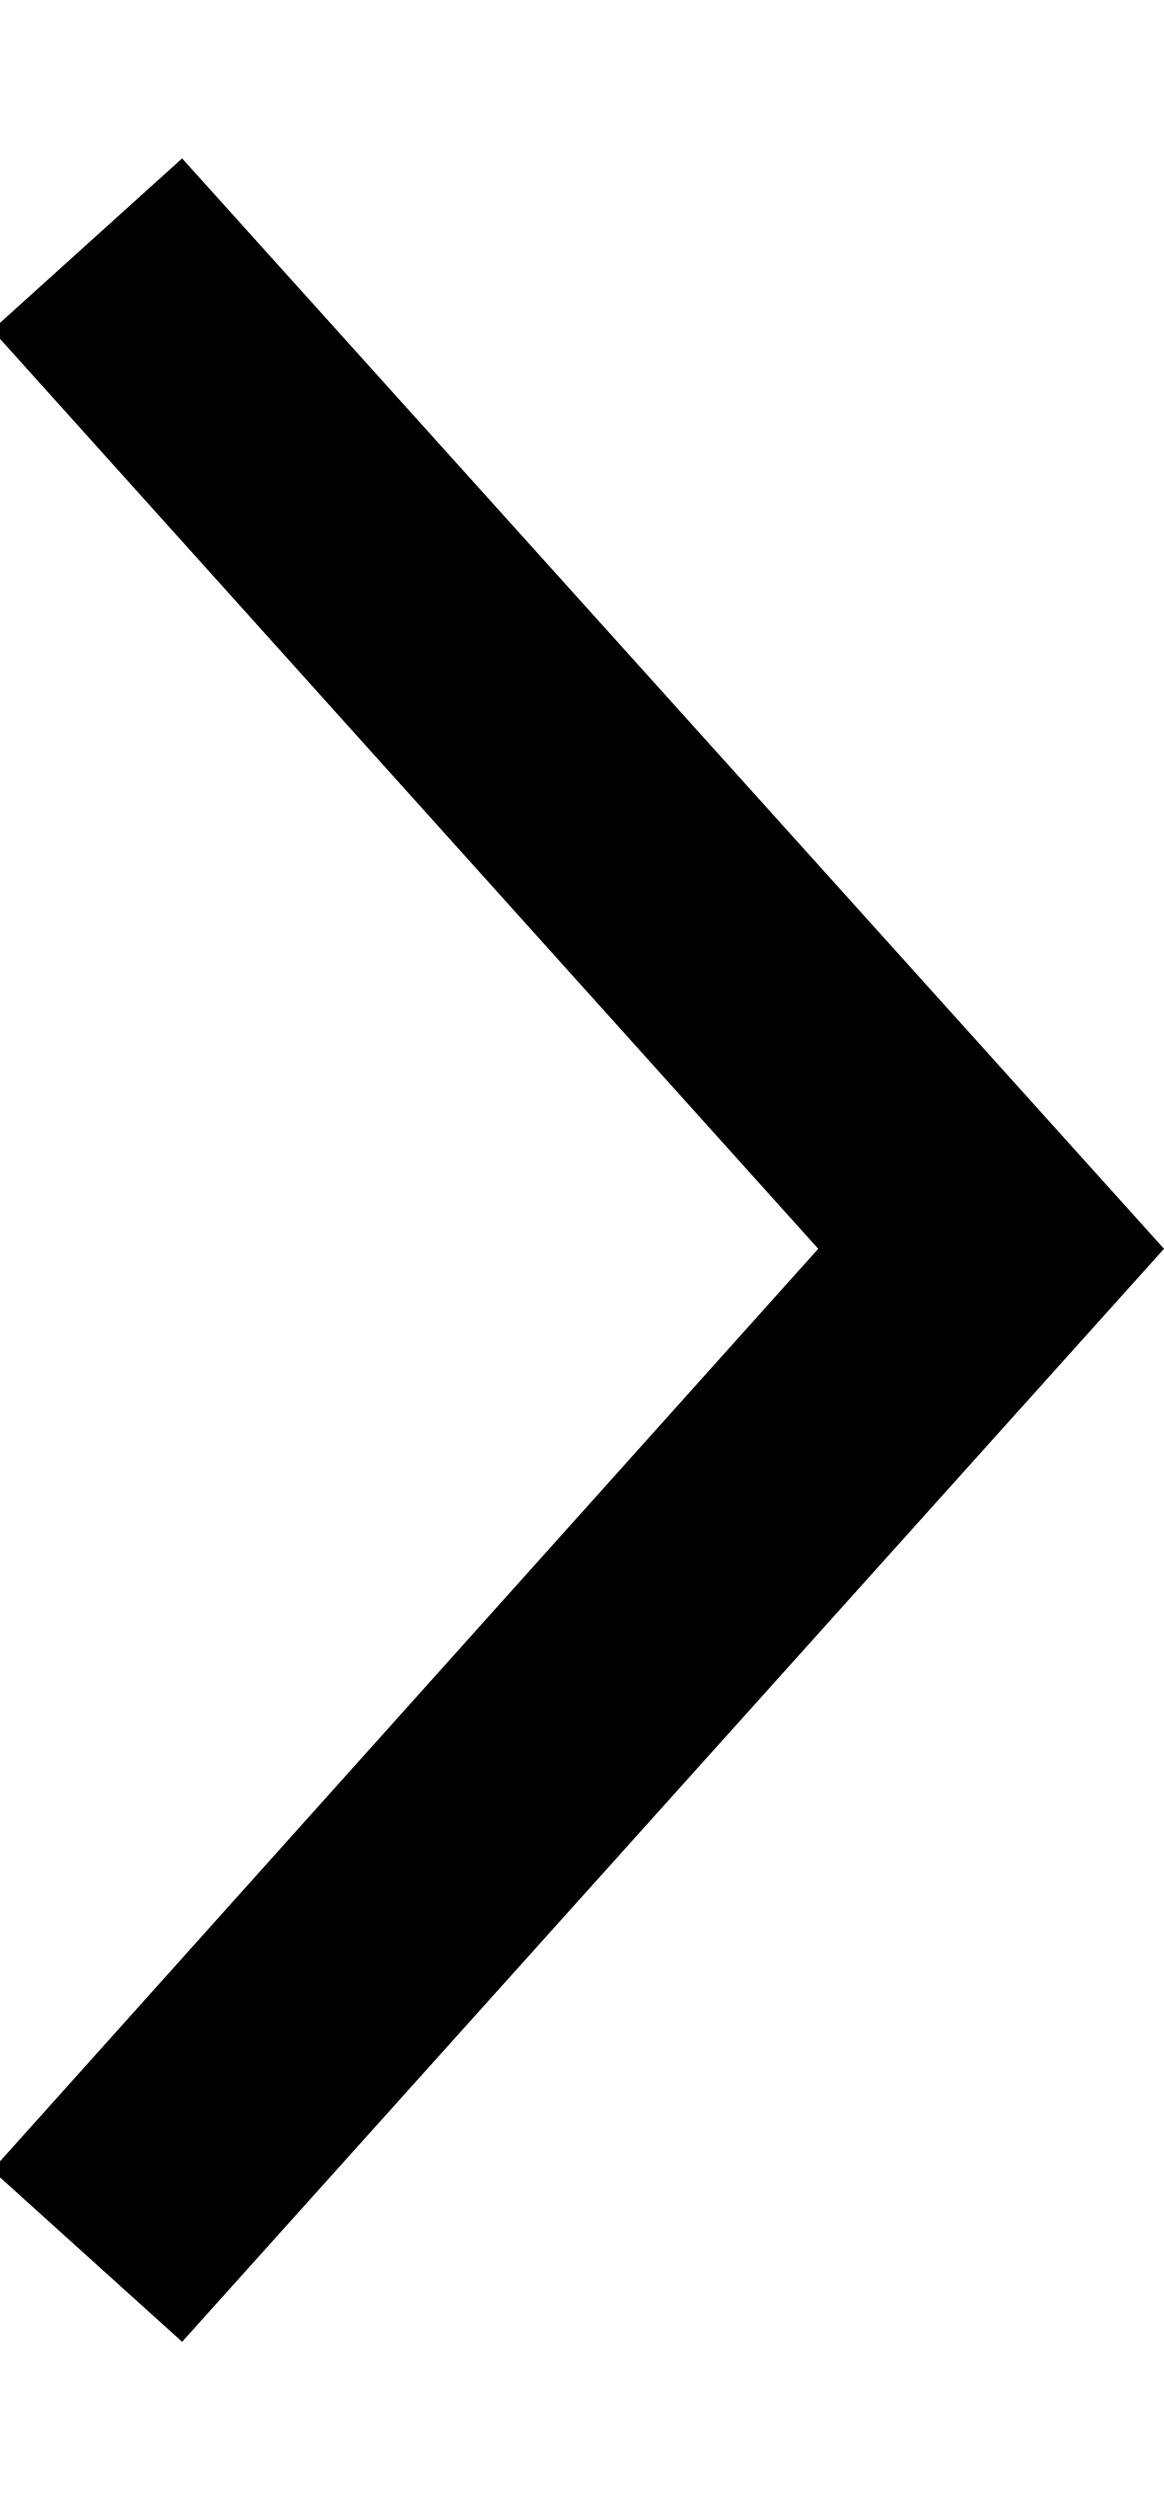 <?xml version="1.0" encoding="utf-8"?>
<!-- Generator: Adobe Illustrator 22.0.0, SVG Export Plug-In . SVG Version: 6.00 Build 0)  -->
<svg version="1.1" id="Layer_1" xmlns="http://www.w3.org/2000/svg" xmlns:xlink="http://www.w3.org/1999/xlink" x="0px" y="0px"
	 viewBox="0 0 44.1 94.7" style="enable-background:new 0 0 44.1 94.7;" xml:space="preserve">
<polygon points="6.9,6 -0.3,12.5 31,47.3 -0.3,82.2 6.9,88.7 44.1,47.3 "/>
</svg>
